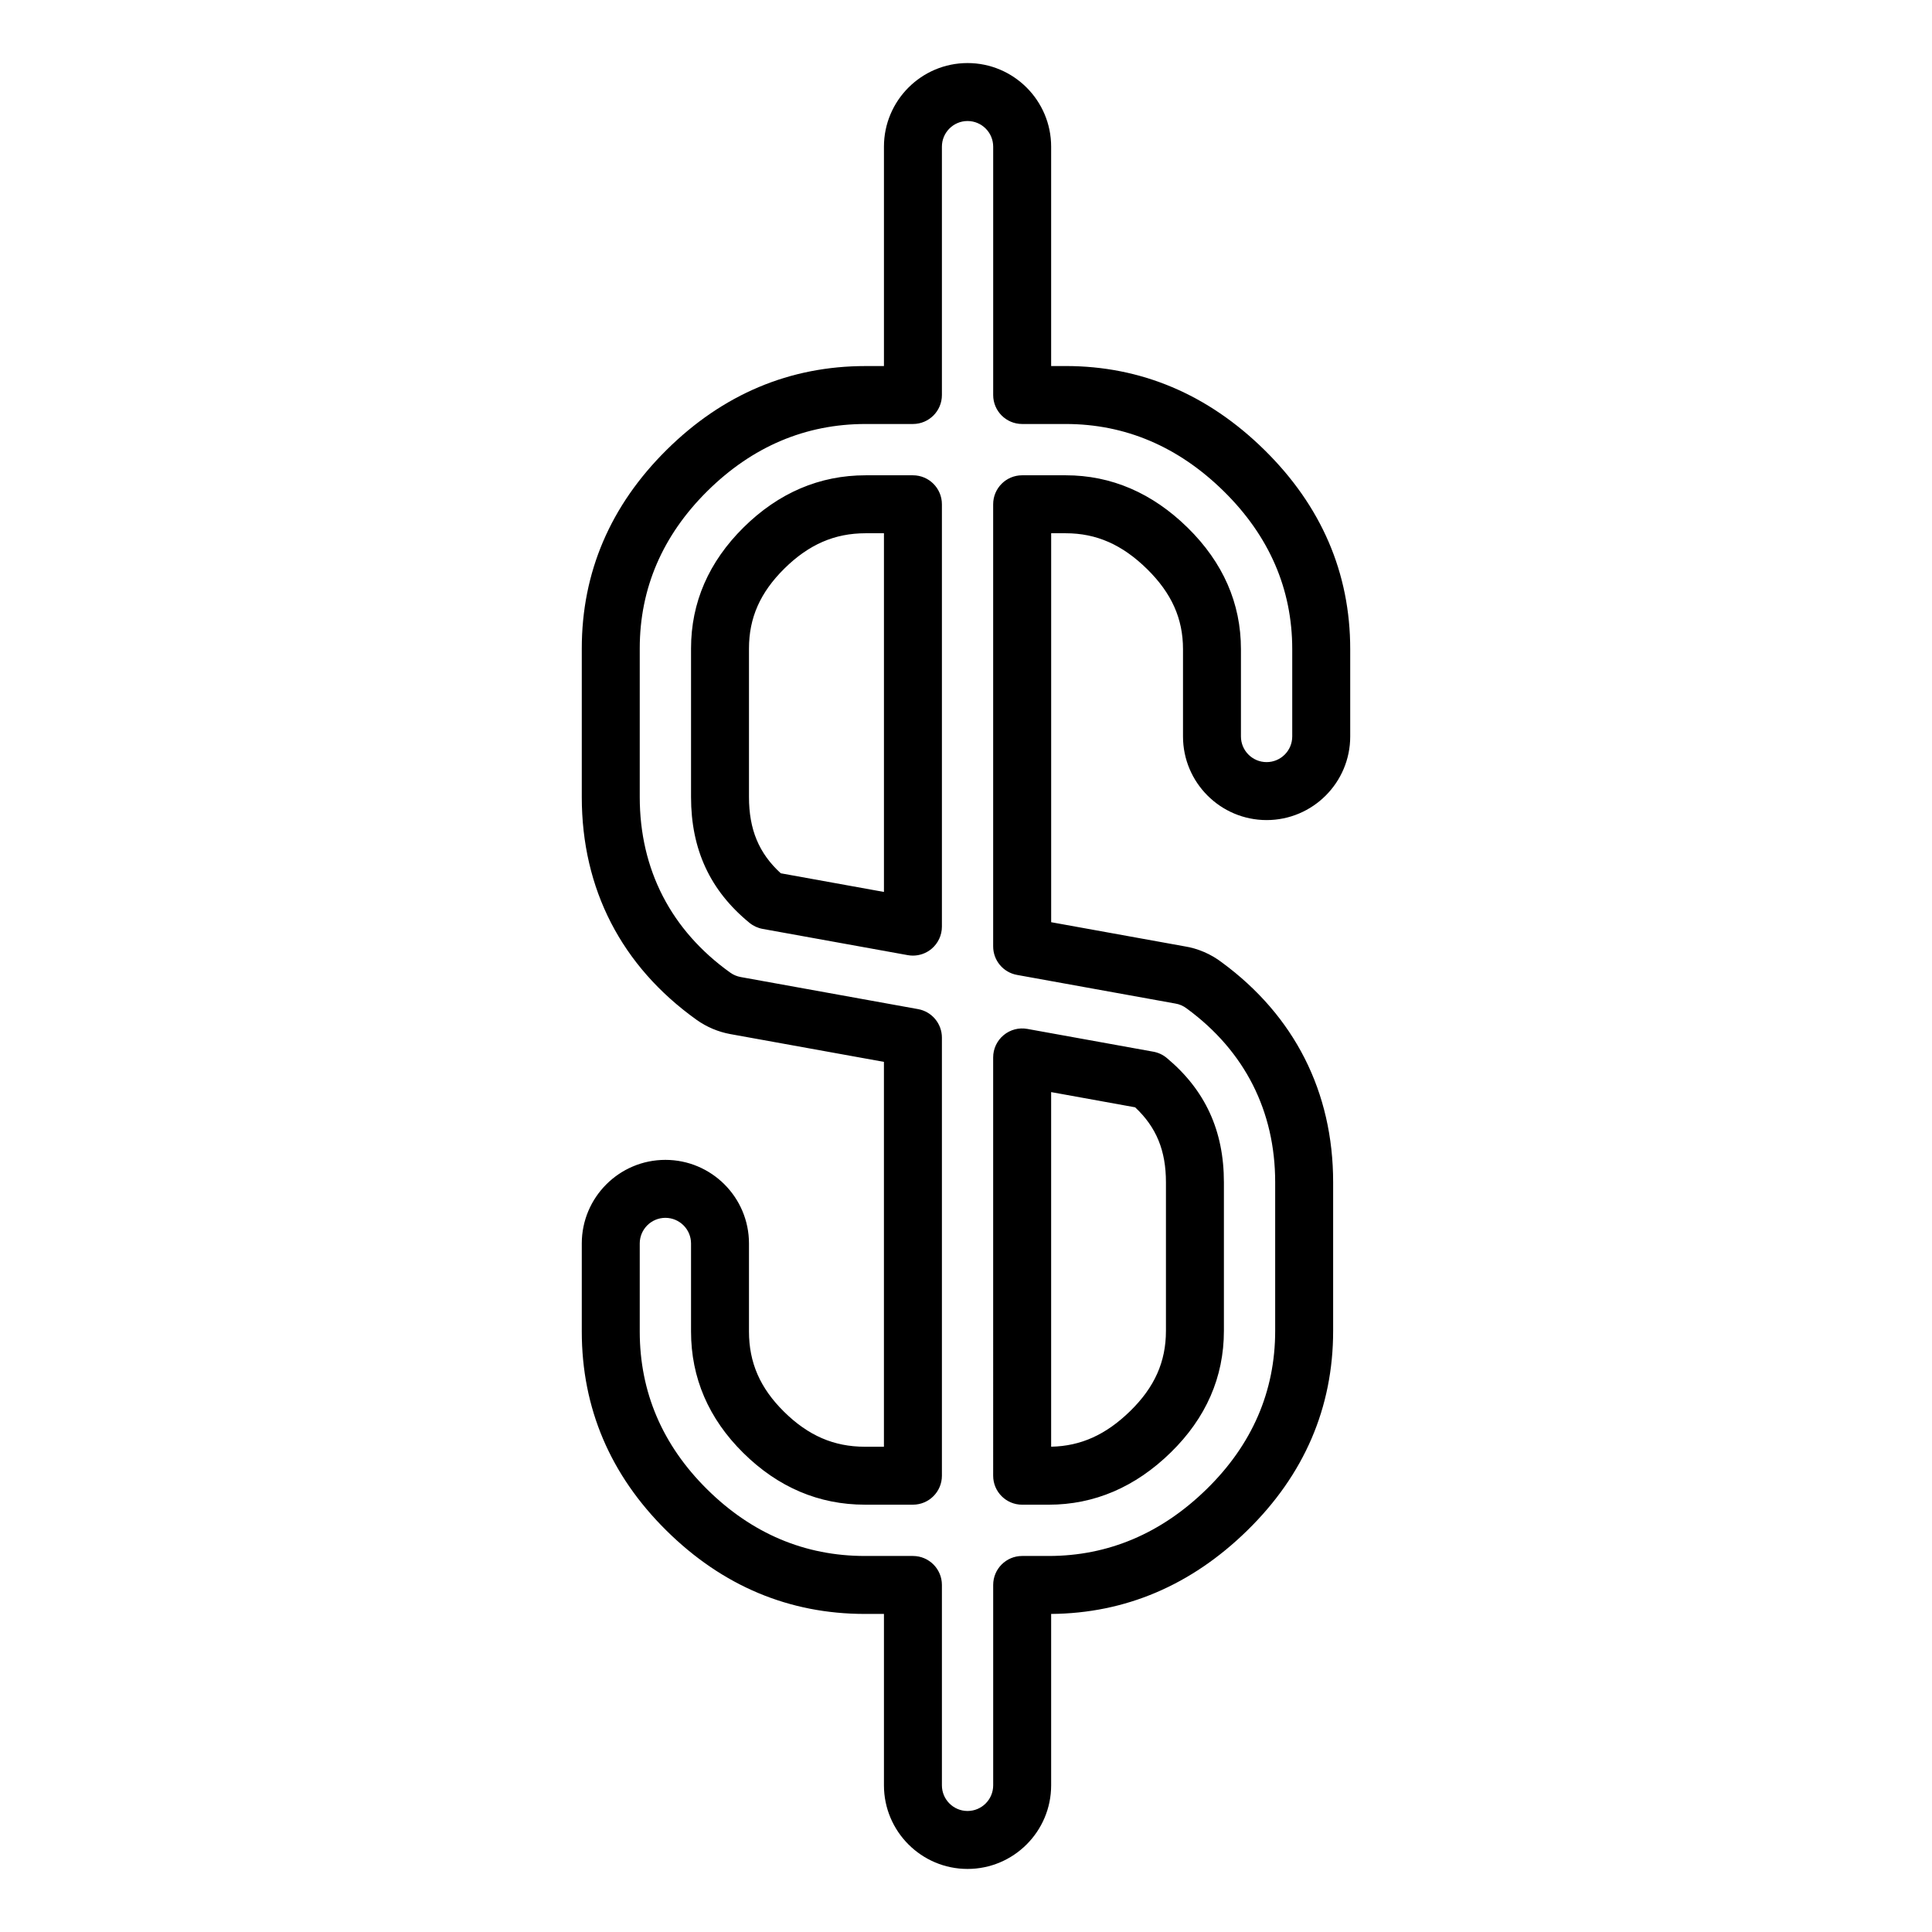 <?xml version="1.0" encoding="utf-8"?>
<!-- Generator: Adobe Illustrator 16.0.0, SVG Export Plug-In . SVG Version: 6.00 Build 0)  -->
<!DOCTYPE svg PUBLIC "-//W3C//DTD SVG 1.1//EN" "http://www.w3.org/Graphics/SVG/1.1/DTD/svg11.dtd">
<svg version="1.1" id="Layer_3" xmlns="http://www.w3.org/2000/svg" xmlns:xlink="http://www.w3.org/1999/xlink" x="0px" y="0px"
	 width="100px" height="100px" viewBox="0 0 100 100" enable-background="new 0 0 100 100" xml:space="preserve">
<g>
	<path d="M50.08,96.736c-2.386,0-4.327-1.941-4.327-4.327v-8.872h-0.987c-3.92,0-7.375-1.451-10.27-4.313
		c-2.908-2.874-4.383-6.341-4.383-10.305v-4.557c0-2.386,1.941-4.327,4.327-4.327s4.327,1.941,4.327,4.327v4.557
		c0,1.609,0.576,2.929,1.813,4.151c1.251,1.236,2.581,1.813,4.185,1.813h0.987V54.962L37.8,53.524
		c-0.626-0.114-1.23-0.37-1.747-0.739c-3.886-2.78-5.94-6.767-5.94-11.53v-7.691c0-3.939,1.48-7.4,4.4-10.287
		c2.907-2.874,6.369-4.33,10.289-4.33h0.951V7.591c0-2.386,1.941-4.327,4.327-4.327s4.327,1.941,4.327,4.327v11.355h0.756
		c3.893,0,7.351,1.46,10.28,4.339c2.949,2.9,4.444,6.37,4.444,10.314v4.521c0,2.386-1.941,4.327-4.327,4.327
		s-4.328-1.941-4.328-4.327v-4.521c0-1.58-0.59-2.896-1.857-4.143c-1.288-1.266-2.626-1.855-4.211-1.855h-0.756v20.132l6.923,1.252
		c0.317,0.049,0.664,0.149,0.995,0.292c0.324,0.139,0.634,0.32,0.918,0.537c3.76,2.763,5.759,6.704,5.759,11.38v7.691
		c0,3.973-1.498,7.452-4.453,10.34c-2.895,2.83-6.307,4.281-10.143,4.312v8.872C54.407,94.795,52.466,96.736,50.08,96.736z
		 M34.44,63.035c-0.732,0-1.327,0.595-1.327,1.327v4.557c0,3.133,1.175,5.882,3.492,8.172c2.313,2.287,5.058,3.446,8.161,3.446
		h2.487c0.829,0,1.5,0.671,1.5,1.5v10.372c0,0.732,0.595,1.327,1.327,1.327s1.327-0.595,1.327-1.327V82.037
		c0-0.829,0.671-1.5,1.5-1.5h1.373c3.077,0,5.827-1.164,8.173-3.458c2.356-2.303,3.55-5.06,3.55-8.195v-7.691
		c0-3.683-1.576-6.788-4.558-8.979c-0.109-0.083-0.204-0.139-0.304-0.182c-0.102-0.044-0.204-0.073-0.308-0.089l-8.194-1.482
		c-0.714-0.129-1.233-0.75-1.233-1.476V26.101c0-0.829,0.671-1.5,1.5-1.5h2.256c2.357,0,4.481,0.914,6.315,2.716
		c1.828,1.798,2.754,3.911,2.754,6.282v4.521c0,0.732,0.596,1.327,1.328,1.327s1.327-0.595,1.327-1.327v-4.521
		c0-3.109-1.193-5.86-3.547-8.175c-2.348-2.308-5.098-3.478-8.176-3.478h-2.256c-0.829,0-1.5-0.671-1.5-1.5V7.591
		c0-0.732-0.595-1.327-1.327-1.327s-1.327,0.595-1.327,1.327v12.855c0,0.829-0.671,1.5-1.5,1.5h-2.451
		c-3.102,0-5.854,1.165-8.18,3.463c-2.328,2.302-3.509,5.046-3.509,8.154v7.691c0,3.754,1.62,6.898,4.686,9.09
		c0.159,0.114,0.344,0.192,0.537,0.227l9.184,1.661c0.714,0.129,1.233,0.75,1.233,1.476v22.674c0,0.829-0.671,1.5-1.5,1.5h-2.487
		c-2.378,0-4.496-0.901-6.294-2.679c-1.794-1.773-2.704-3.888-2.704-6.285v-4.557C35.768,63.63,35.172,63.035,34.44,63.035z
		 M54.279,77.883h-1.373c-0.829,0-1.5-0.671-1.5-1.5V54.732c0-0.444,0.197-0.866,0.539-1.151c0.341-0.285,0.79-0.405,1.229-0.325
		l6.525,1.18c0.255,0.046,0.495,0.158,0.694,0.325c1.989,1.66,2.956,3.764,2.956,6.433v7.691c0,2.394-0.926,4.512-2.752,6.296
		C58.763,76.974,56.638,77.883,54.279,77.883z M54.407,56.527v18.354c1.535-0.03,2.838-0.619,4.093-1.846
		c1.262-1.233,1.849-2.552,1.849-4.151v-7.691c0-1.637-0.495-2.849-1.595-3.879L54.407,56.527z M47.252,49.462
		c-0.089,0-0.178-0.008-0.267-0.024l-7.51-1.358c-0.25-0.045-0.486-0.154-0.683-0.315c-2.035-1.665-3.024-3.795-3.024-6.511v-7.691
		c0-2.373,0.916-4.481,2.721-6.266c1.811-1.789,3.935-2.696,6.313-2.696h2.451c0.829,0,1.5,0.671,1.5,1.5v21.861
		c0,0.444-0.197,0.866-0.538,1.151C47.942,49.341,47.601,49.462,47.252,49.462z M40.412,45.201l5.341,0.966V27.601h-0.951
		c-1.605,0-2.941,0.582-4.205,1.83c-1.248,1.234-1.83,2.548-1.83,4.133v7.691C38.768,42.93,39.277,44.163,40.412,45.201z"/>
</g>
</svg>
